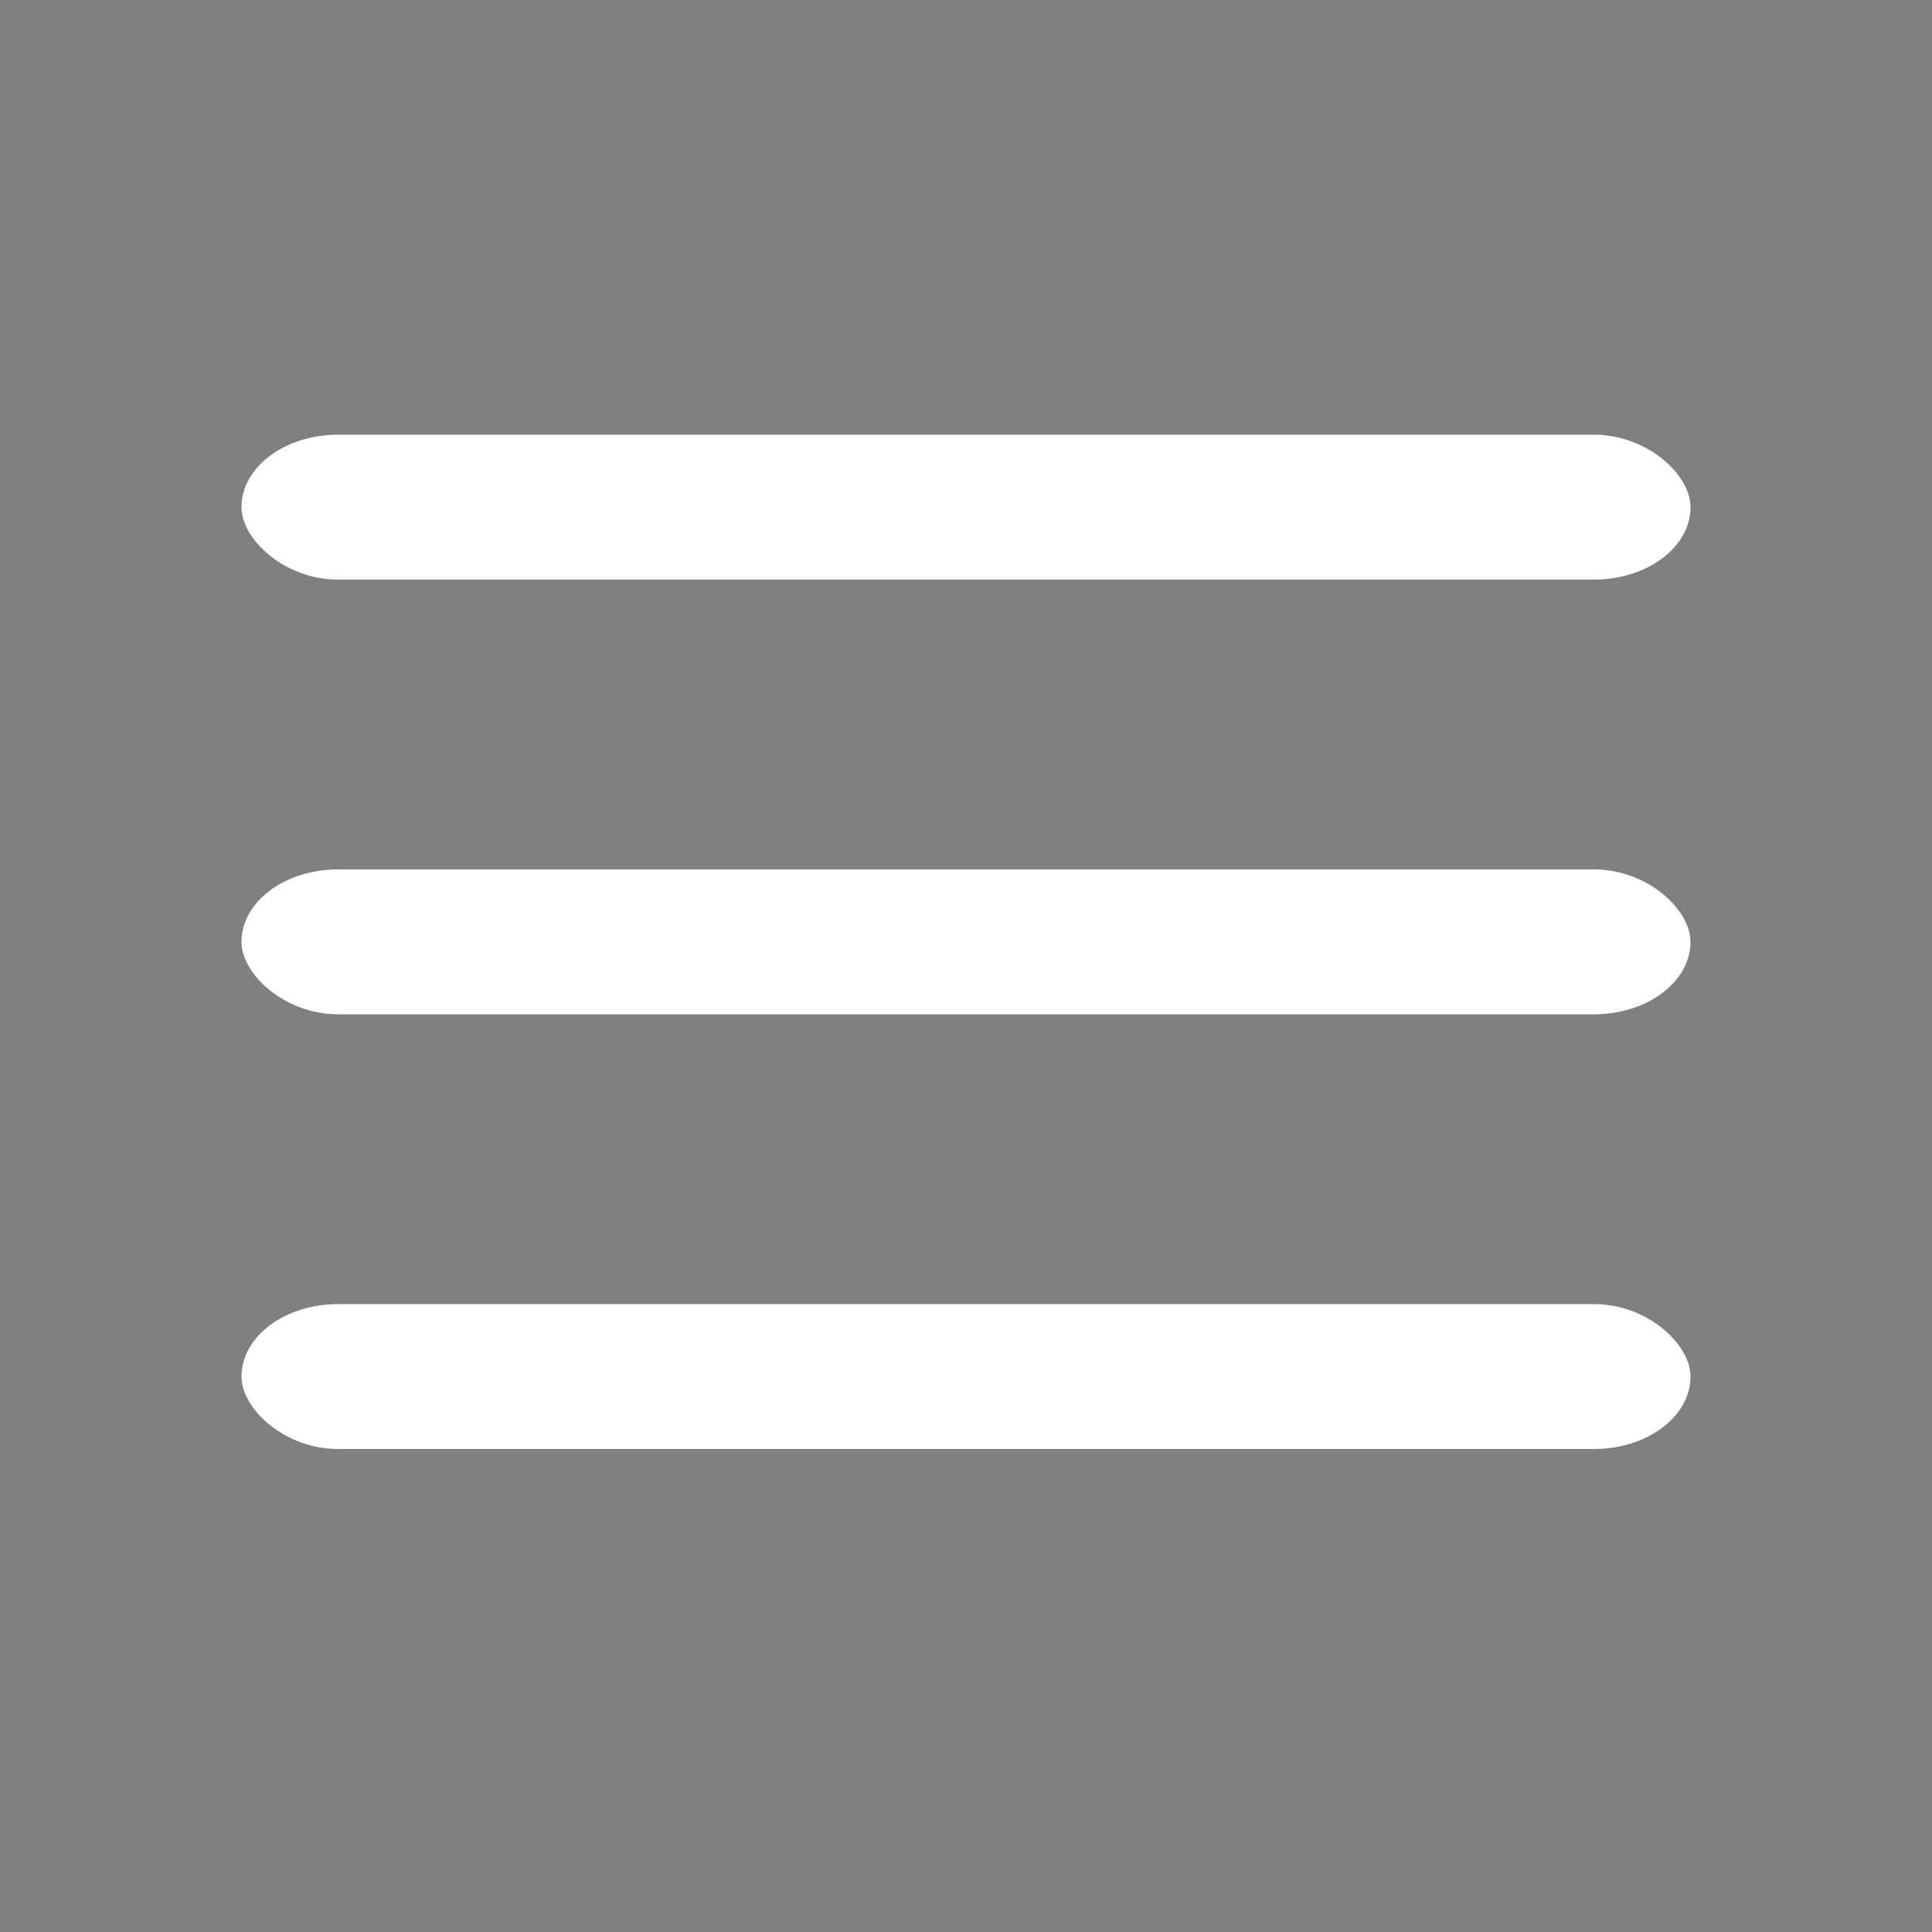<svg xmlns="http://www.w3.org/2000/svg" viewBox="0 0 40 40" width="40" height="40">
  <rect width="40" height="40" fill="#808080"/>
  <rect x="5" y="9" width="30" height="3" rx="2" fill="#ffffff"/> <!-- Weißer Balken oben -->
  <rect x="5" y="18" width="30" height="3" rx="2" fill="#ffffff"/> <!-- Weißer Balken in der Mitte -->
  <rect x="5" y="27" width="30" height="3" rx="2" fill="#ffffff"/> <!-- Weißer Balken unten -->
</svg>